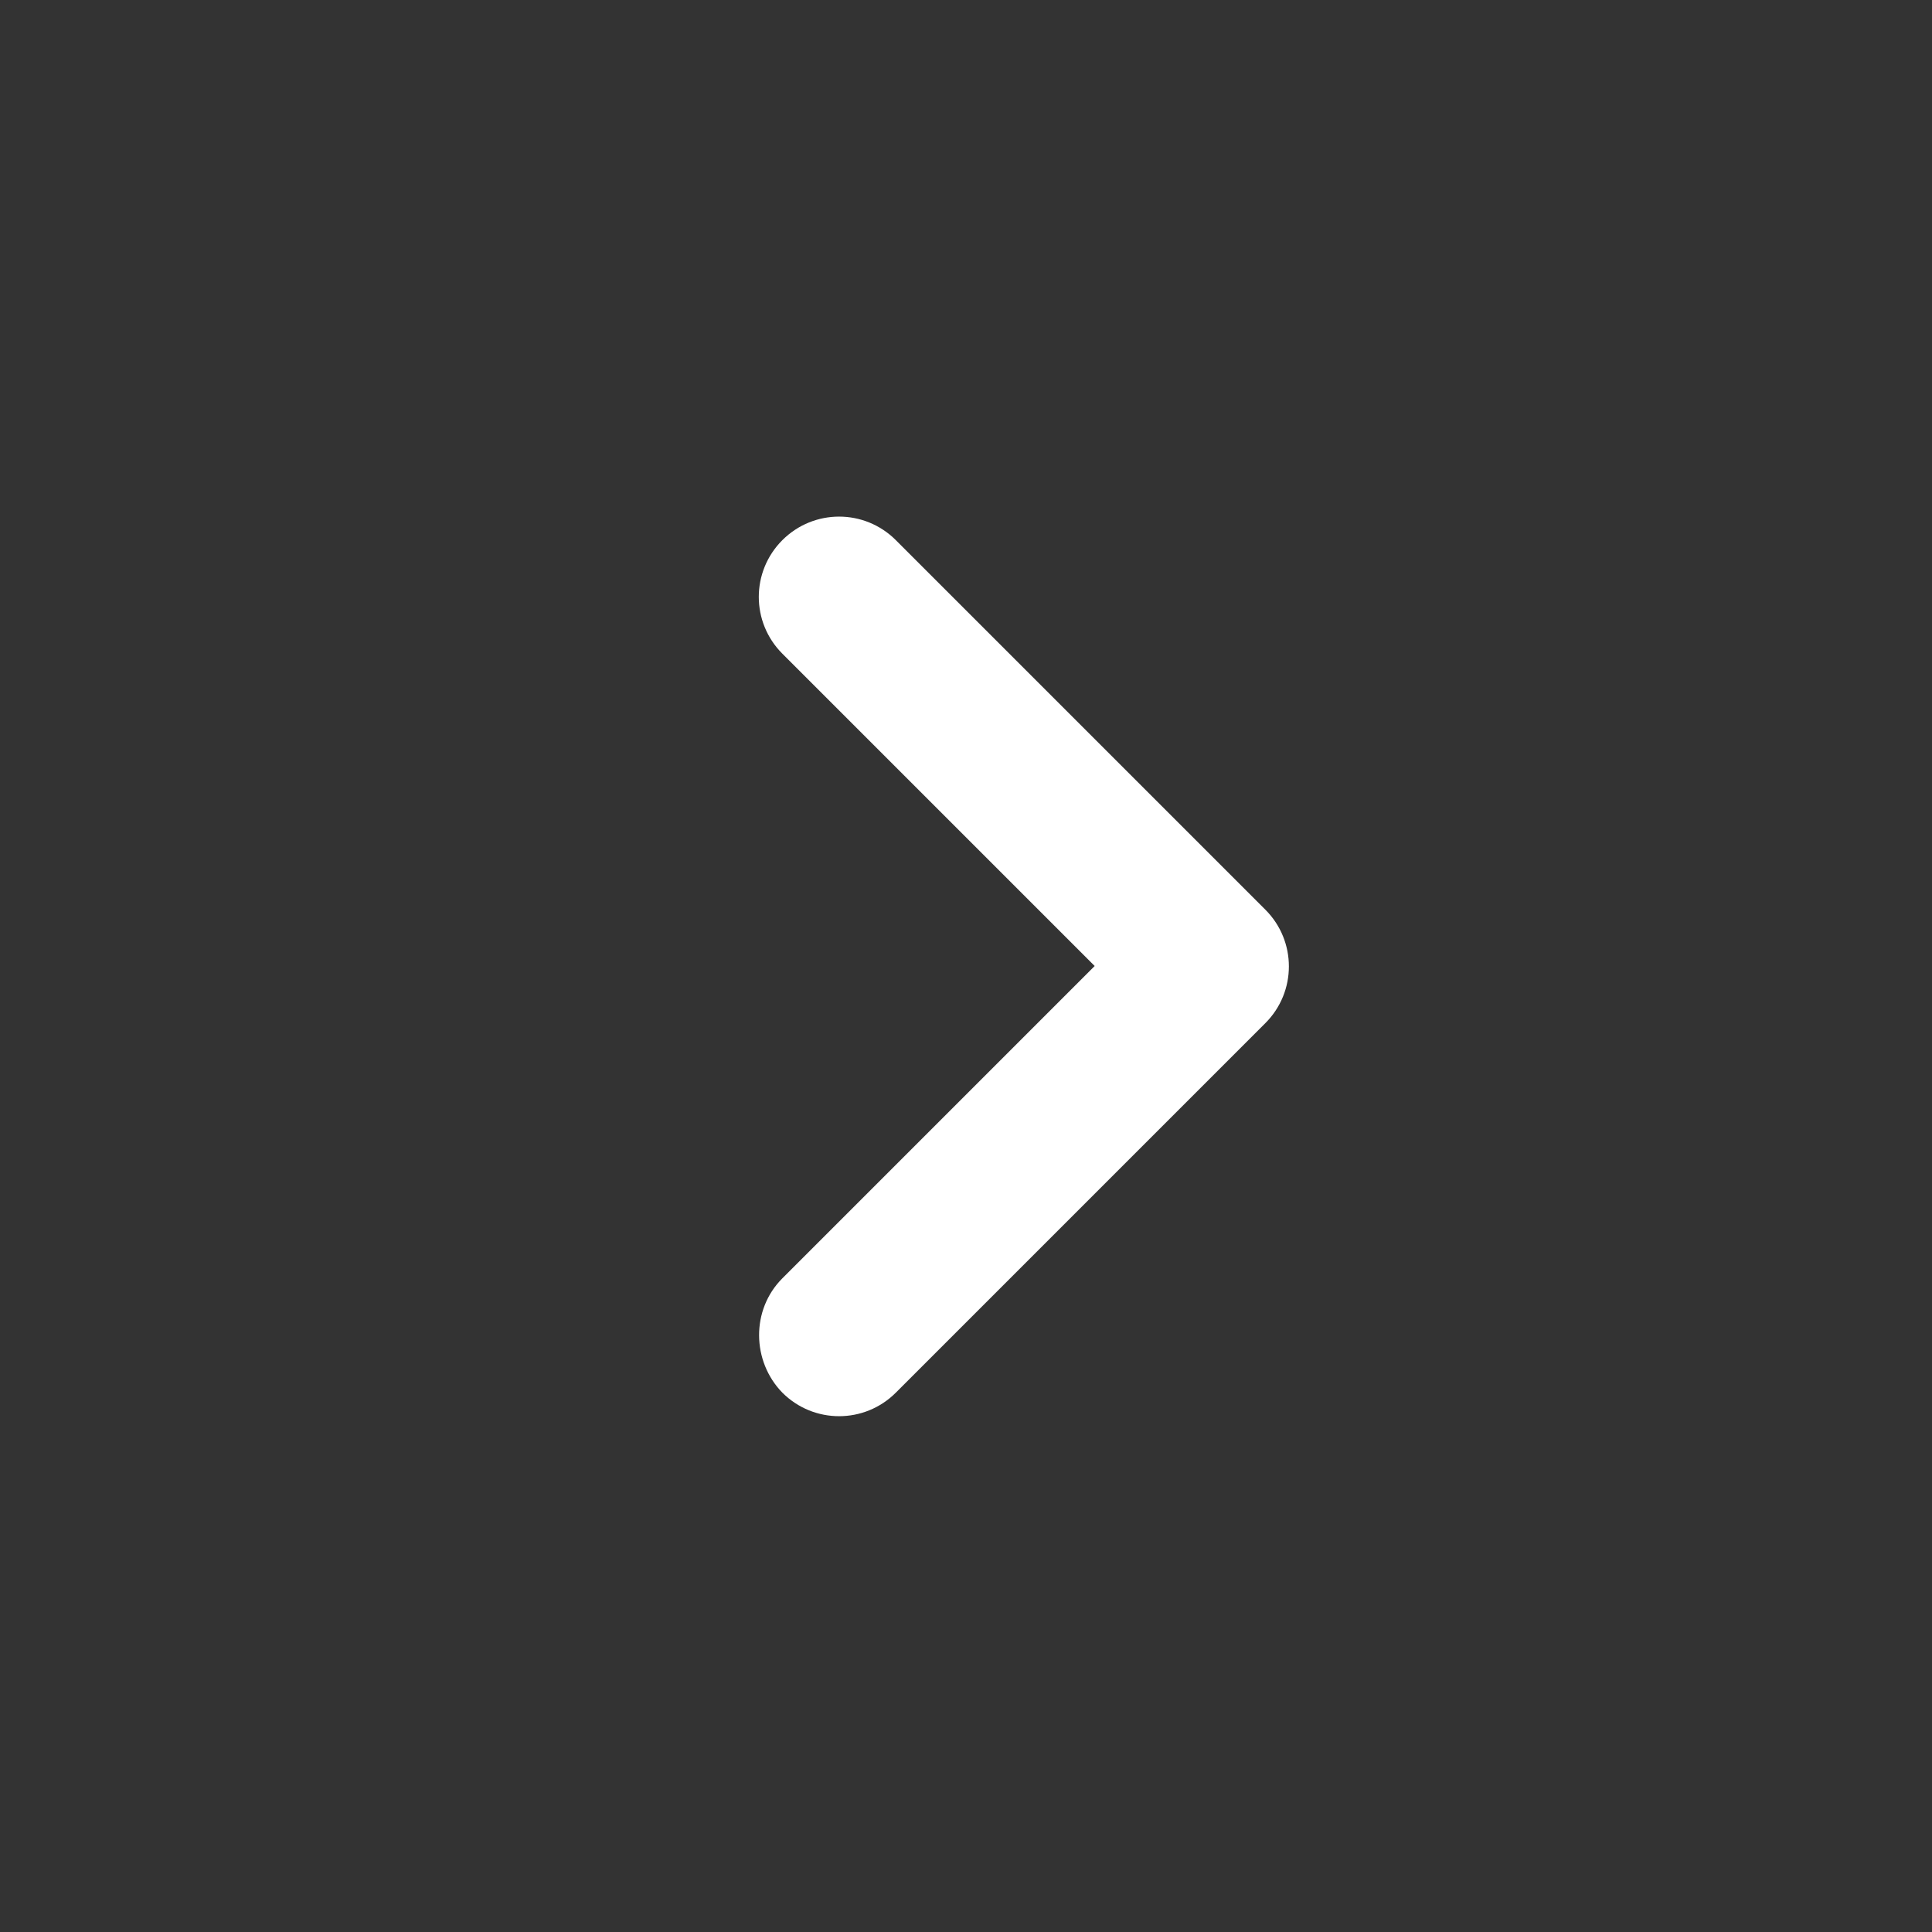<?xml version="1.0" encoding="UTF-8"?> <svg xmlns="http://www.w3.org/2000/svg" width="48" height="48" viewBox="0 0 48 48" fill="none"><rect x="0" y="0" width="48" height="48" fill="#333333" stroke="none"/><path d="M19.437 31.76L27.197 24L19.437 16.24C18.657 15.46 18.657 14.2 19.437 13.42C20.217 12.64 21.477 12.64 22.257 13.42L31.437 22.6C32.217 23.38 32.217 24.64 31.437 25.42L22.257 34.6C21.477 35.38 20.217 35.38 19.437 34.6C18.677 33.82 18.657 32.54 19.437 31.76Z" fill="white"></path></svg> 